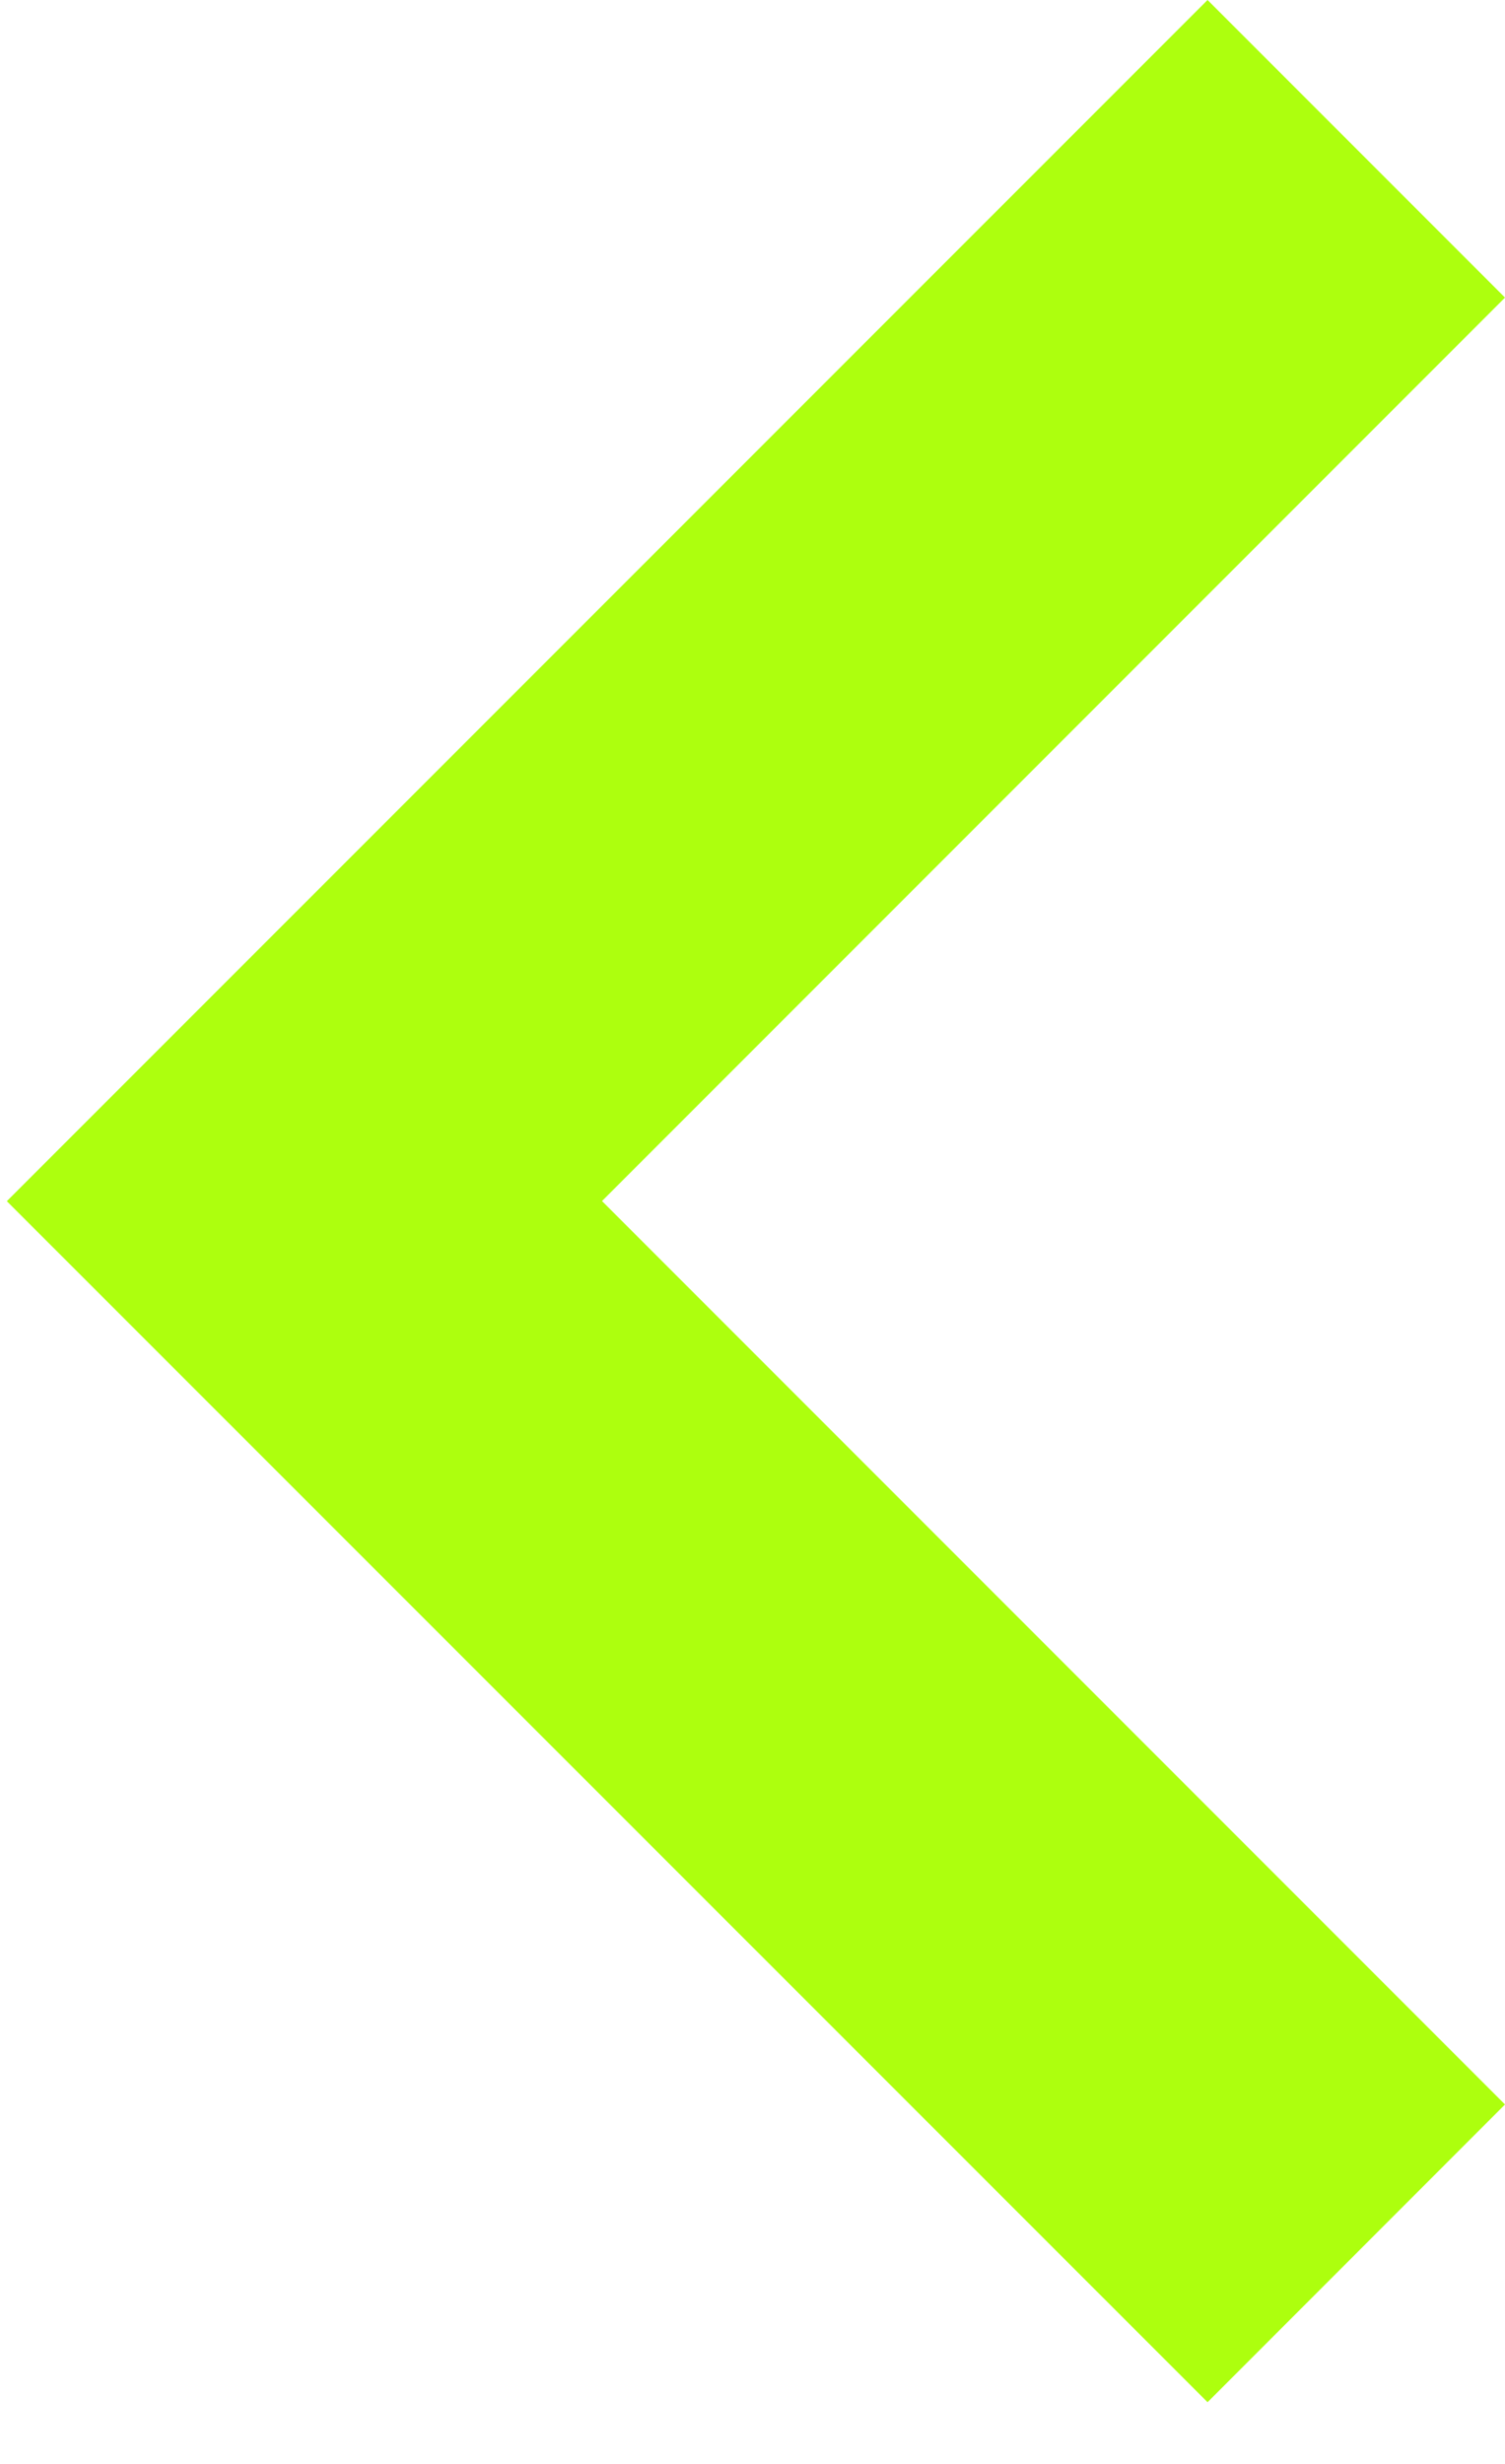 <svg xmlns="http://www.w3.org/2000/svg" width="11" height="18" fill="none"><path fill="#ADFF0E" fill-rule="evenodd" d="M8.826 0 11 2.174l-6.6 6.6 6.6 6.6-2.174 2.175L.05 8.775z" clip-rule="evenodd"/></svg>